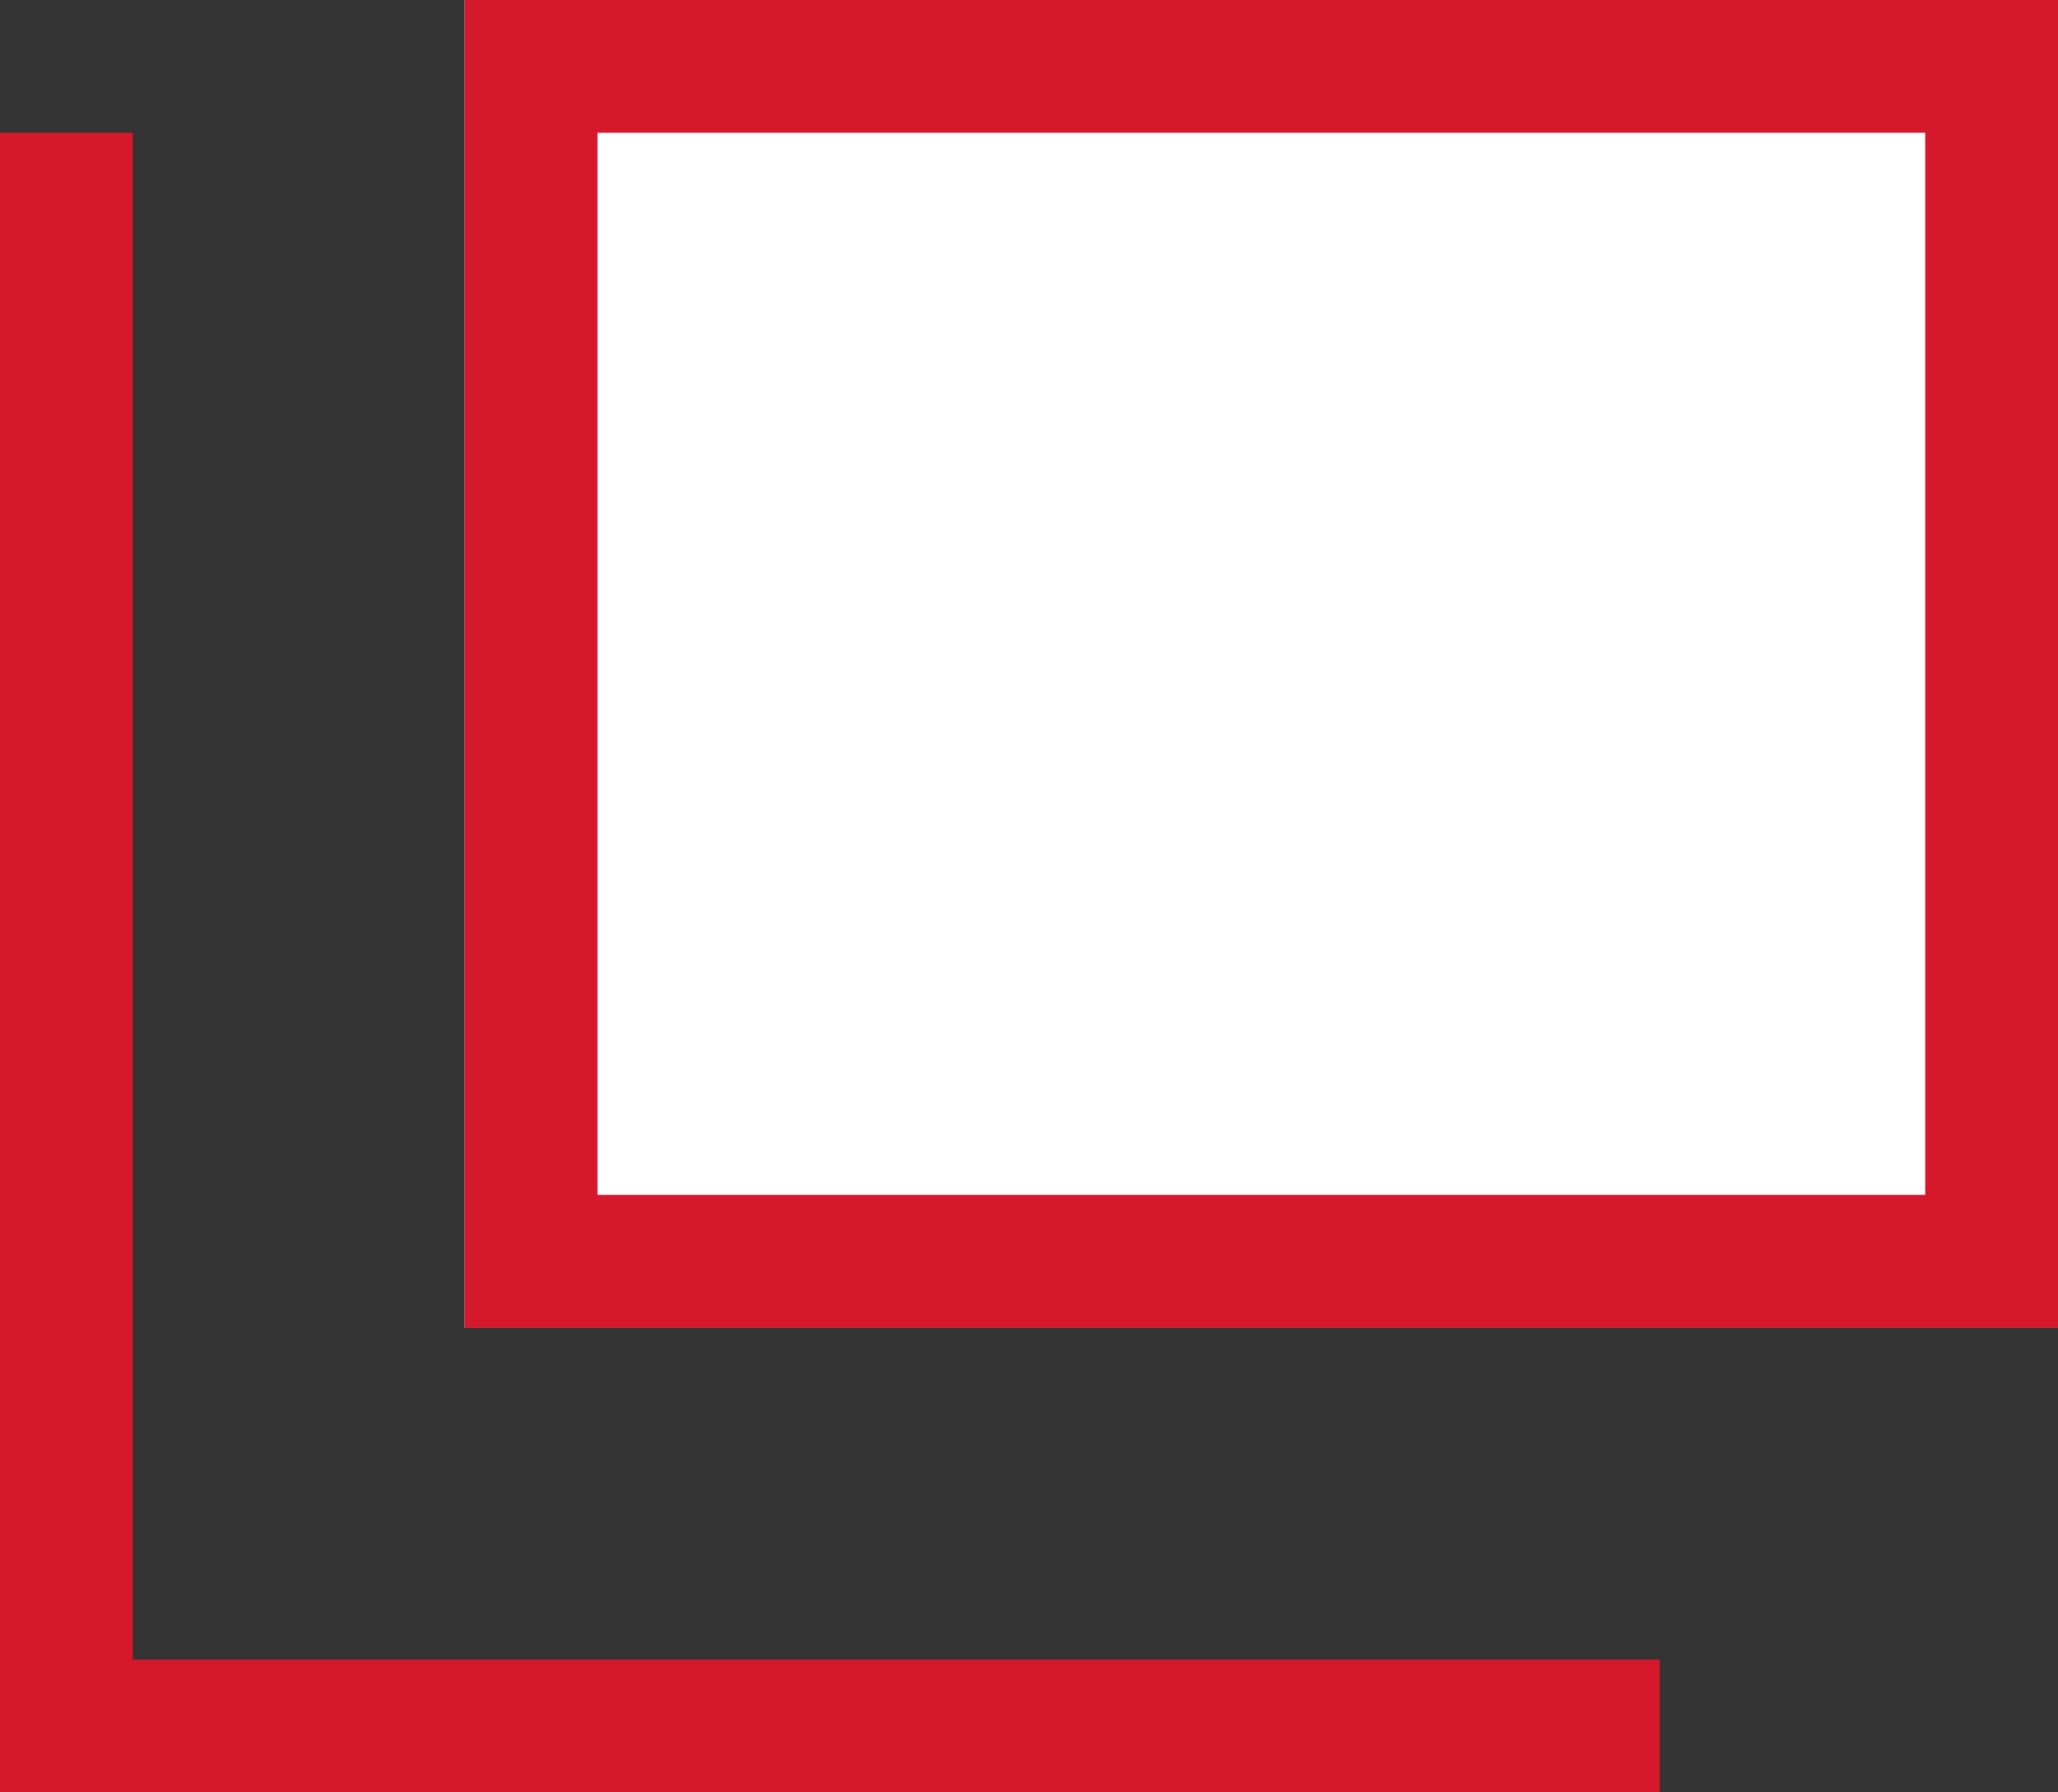 <svg xmlns="http://www.w3.org/2000/svg" width="15.5" height="13.5"><rect width="100%" height="100%" fill="#333333" stroke="none"/><g stroke="#d6182c" data-name="グループ 6585"><g fill="#fff" data-name="長方形 21"><path stroke="none" d="M3.5 0h12v10h-12z"/><path fill="none" d="M4 .5h11v9H4z"/></g><path fill="none" d="M.5 1v12h12" data-name="パス 8"/></g></svg>